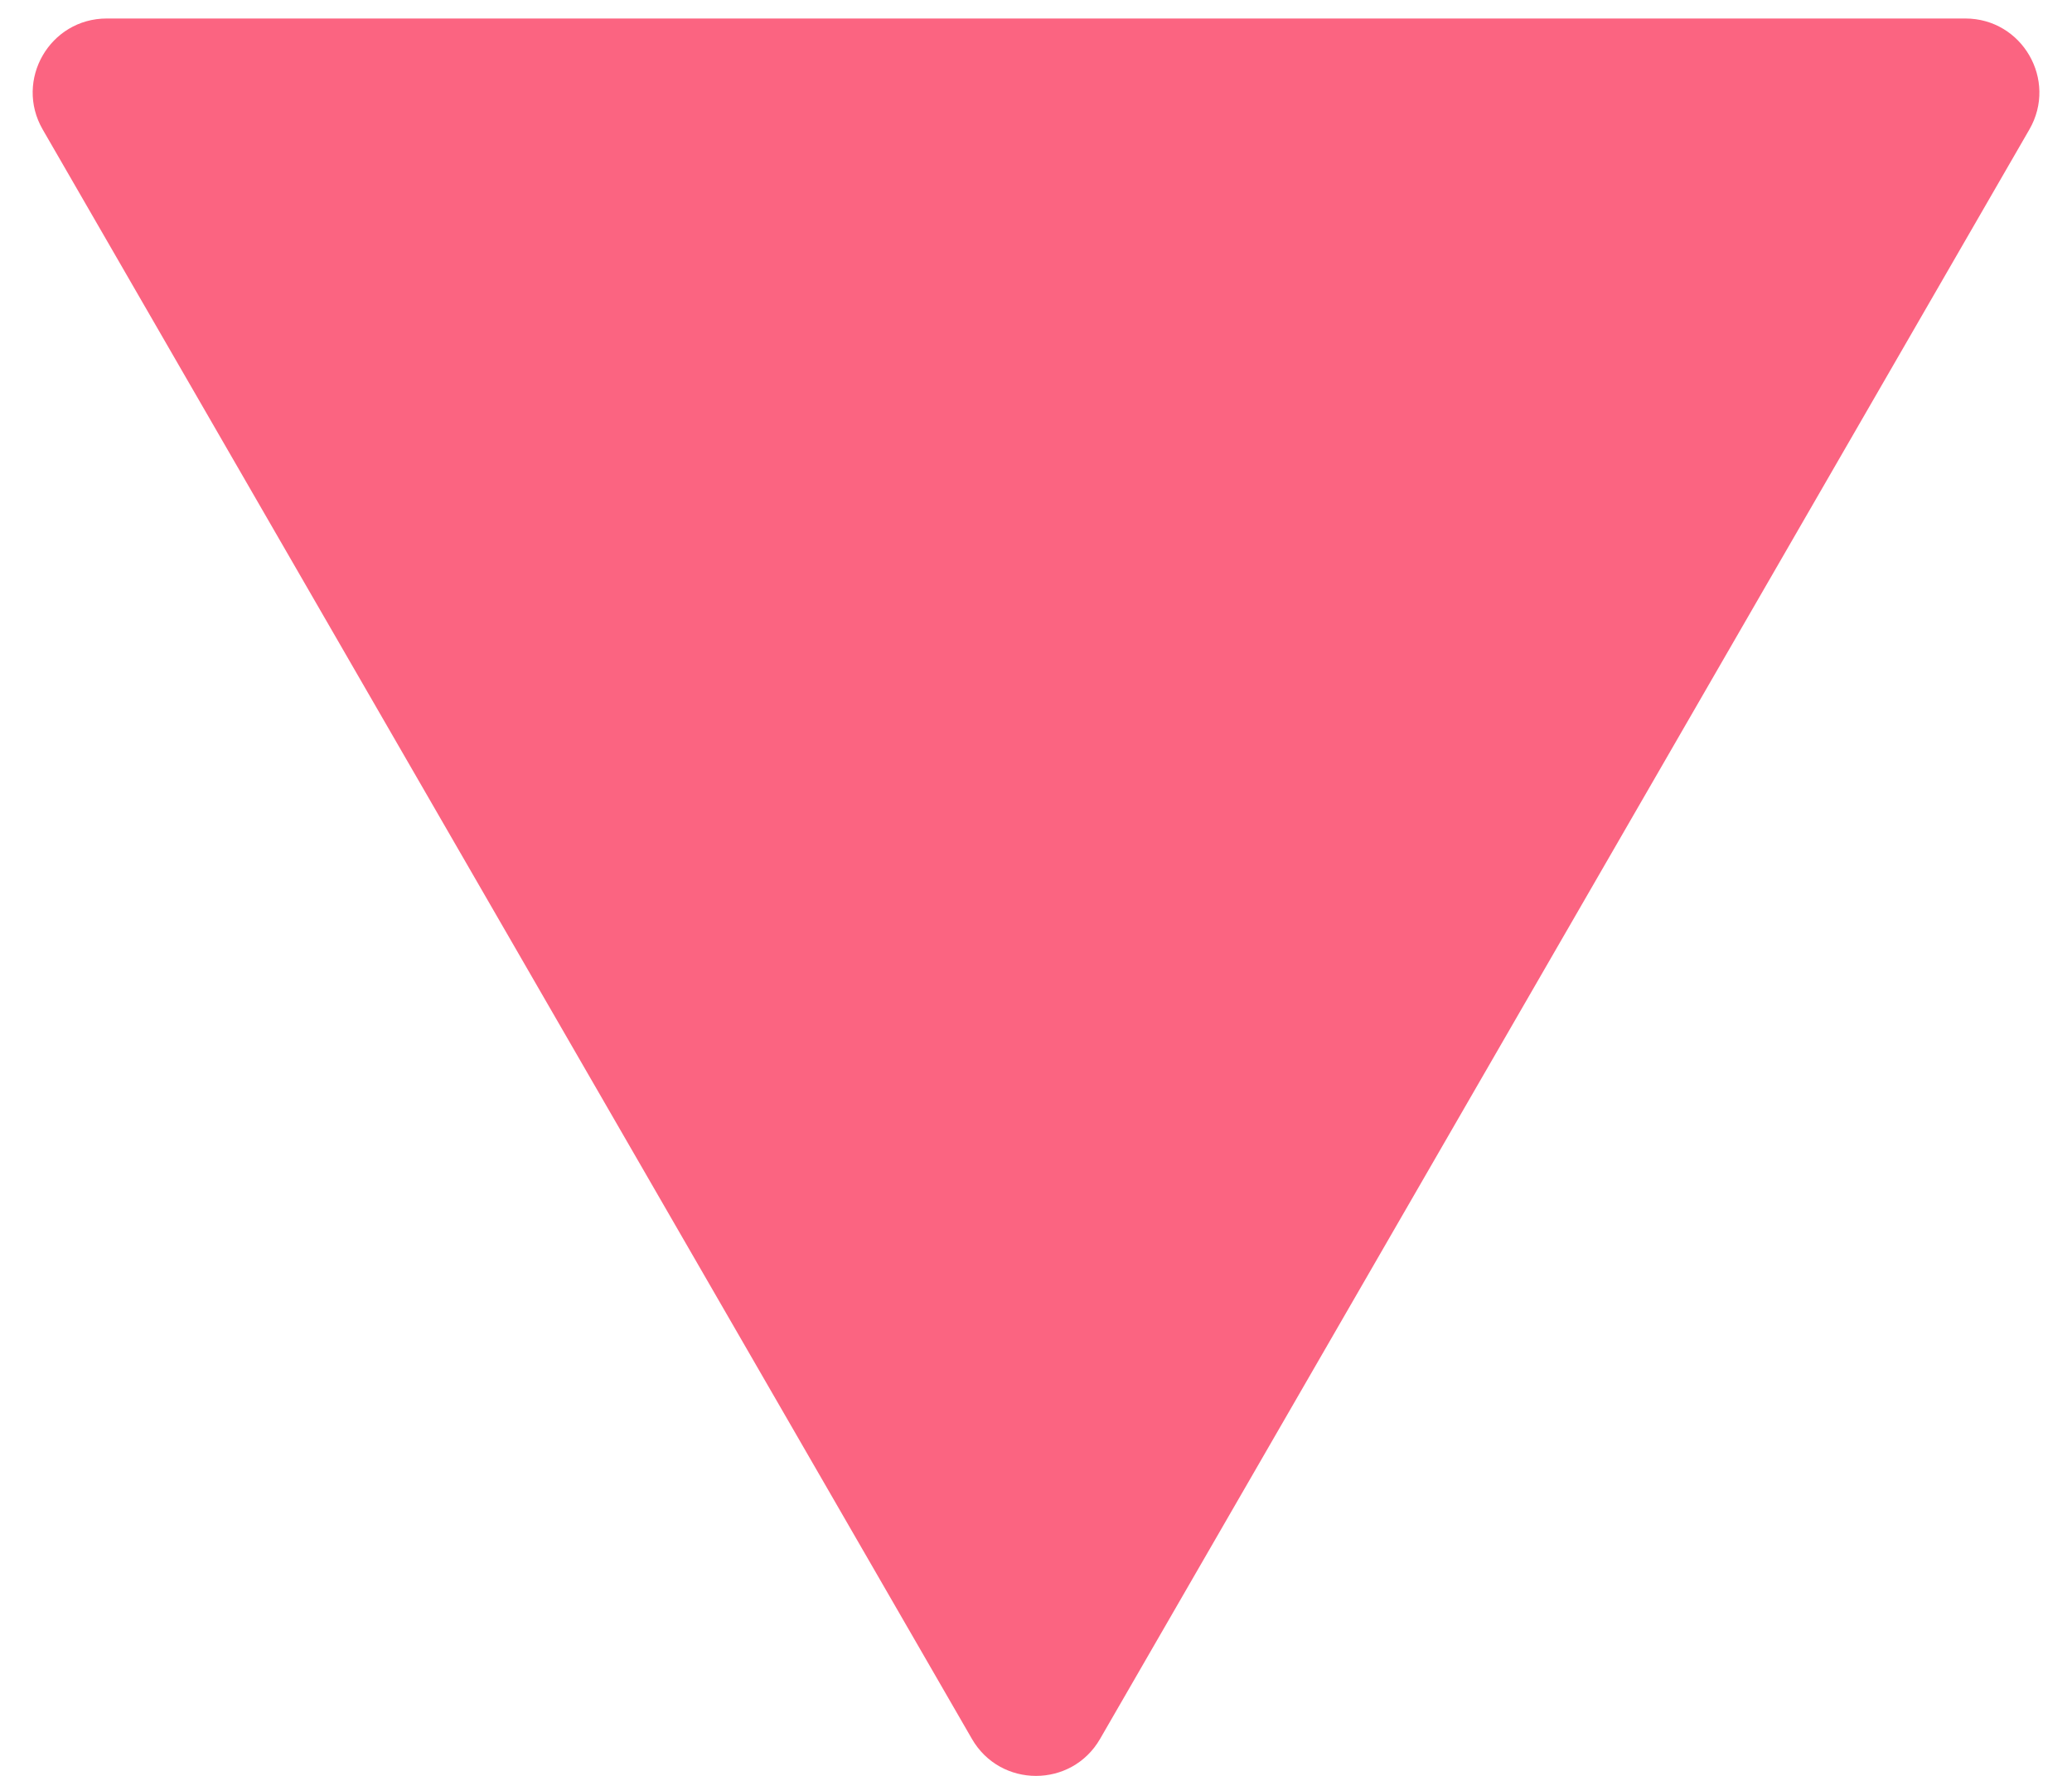<svg fill="none" height="24" viewBox="0 0 28 24" width="28" xmlns="http://www.w3.org/2000/svg"><path d="m14.866 23.5c-.385.667-1.347.667-1.732 0l-12.557-21.75c-.385-.667.096-1.5.866-1.5l25.115 0c.77 0 1.251.833.866 1.5z" fill="#fb6481"/></svg>